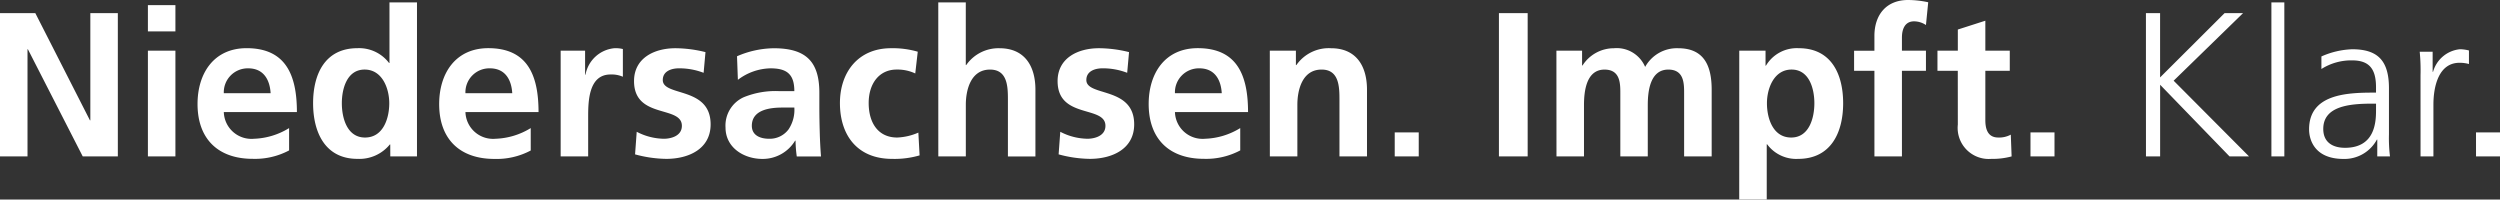 <?xml version="1.0" encoding="UTF-8" standalone="no"?>
<svg
   viewBox="0 0 277.799 22.171"
   version="1.1"
   id="svg230"
   sodipodi:docname="niedersachsen-impft.svg"
   inkscape:version="1.1 (c68e22c387, 2021-05-23)"
   xmlns:inkscape="http://www.inkscape.org/namespaces/inkscape"
   xmlns:sodipodi="http://sodipodi.sourceforge.net/DTD/sodipodi-0.dtd"
   xmlns="http://www.w3.org/2000/svg"
   xmlns:svg="http://www.w3.org/2000/svg">
  <rect x="0" y="0" width="277.799" height="22.171" fill="#333333" stroke="none"/>
  <sodipodi:namedview
     id="namedview232"
     pagecolor="#ffffff"
     bordercolor="#666666"
     borderopacity="1.0"
     inkscape:pageshadow="2"
     inkscape:pageopacity="0.0"
     inkscape:pagecheckerboard="true"
     showgrid="false"
     fit-margin-top="0"
     fit-margin-left="0"
     fit-margin-right="0"
     fit-margin-bottom="0"
     inkscape:zoom="3.1444764"
     inkscape:cx="109.87521"
     inkscape:cy="10.017566"
     inkscape:window-width="1920"
     inkscape:window-height="1017"
     inkscape:window-x="3832"
     inkscape:window-y="1082"
     inkscape:window-maximized="1"
     inkscape:current-layer="Gruppe_1247" />
  <defs
     id="defs6">
    <clipPath
       id="clip-path">
      <path
         id="Pfad_1084"
         fill="none"
         d="m 0,-134.046 h 336.463 v -49.177 H 0 Z"
         data-name="Pfad 1084"
         transform="translate(0,183.223)" />
    </clipPath>
    <style
       id="style4">
      .cls-4{fill:#fff}
    </style>
  </defs>
  <g
     transform="translate(-58.664,168.644)"
     id="g228">
    <g
       id="Gruppe_1247"
       clip-path="url(#clip-path)"
       data-name="Gruppe 1247"
       transform="translate(0,-183.223)">
      <g
         transform="translate(58.664,14.577)"
         id="g225"
         style="fill:#ffffff">
        <path
           id="Pfad_1083"
           d="M 0,-47.386 H 3.057 V -59.295 H 3.1 l 6.094,11.909 h 3.9 V -63.31 H 10.038 V -51.4 H 9.993 L 3.924,-63.31 H 0 Z m 16.435,0 h 3.057 v -11.749 h -3.057 z m 0,-13.894 h 3.057 v -2.92 h -3.057 z m 8.434,6.867 a 2.662,2.662 0 0 1 2.715,-2.761 c 1.711,0 2.4,1.278 2.487,2.761 z m 7.255,3.878 a 7.926,7.926 0 0 1 -3.9,1.186 3.071,3.071 0 0 1 -3.354,-2.966 h 8.122 c 0,-4.107 -1.232,-7.1 -5.589,-7.1 -3.65,0 -5.453,2.806 -5.453,6.205 0,3.856 2.259,6.091 6.137,6.091 a 8.071,8.071 0 0 0 4.038,-0.935 z m 5.861,-2.761 c 0,-1.574 0.548,-3.742 2.532,-3.742 1.962,0 2.738,2.1 2.738,3.742 0,1.665 -0.662,3.81 -2.692,3.81 -2.008,0 -2.578,-2.19 -2.578,-3.81 m 5.384,5.909 h 2.966 V -64.5 h -3.057 v 6.73 h -0.046 a 4.175,4.175 0 0 0 -3.513,-1.643 c -3.6,0 -4.928,2.875 -4.928,6.114 0,3.217 1.323,6.183 4.928,6.183 a 4.362,4.362 0 0 0 3.6,-1.6 h 0.046 z m 8.35,-7.027 a 2.662,2.662 0 0 1 2.715,-2.761 c 1.711,0 2.4,1.278 2.487,2.761 z m 7.255,3.878 a 7.926,7.926 0 0 1 -3.9,1.186 3.071,3.071 0 0 1 -3.354,-2.966 h 8.122 c 0,-4.107 -1.232,-7.1 -5.589,-7.1 -3.653,0.007 -5.453,2.816 -5.453,6.216 0,3.856 2.259,6.091 6.137,6.091 a 8.071,8.071 0 0 0 4.038,-0.935 z m 3.326,3.15 h 3.057 V -51.7 c 0,-1.688 0,-4.791 2.487,-4.791 a 3.115,3.115 0 0 1 1.369,0.251 v -3.08 a 3.337,3.337 0 0 0 -0.935,-0.091 3.6,3.6 0 0 0 -3.217,2.943 h -0.046 v -2.669 H 62.3 Z m 16.093,-11.59 a 14.077,14.077 0 0 0 -3.331,-0.433 c -2.4,0 -4.608,1.118 -4.608,3.65 0,4.243 5.316,2.669 5.316,4.973 0,1.141 -1.232,1.437 -2.008,1.437 a 6.714,6.714 0 0 1 -3.011,-0.776 l -0.183,2.51 a 13.7,13.7 0 0 0 3.468,0.5 c 2.487,0 4.928,-1.1 4.928,-3.833 0,-4.243 -5.316,-3.057 -5.316,-4.928 0,-1 0.981,-1.3 1.8,-1.3 a 7.5,7.5 0 0 1 2.738,0.5 z m 3.6,3.08 a 6.148,6.148 0 0 1 3.627,-1.278 c 1.8,0 2.646,0.639 2.646,2.532 h -1.692 a 9.308,9.308 0 0 0 -3.947,0.684 3.452,3.452 0 0 0 -2.007,3.358 c 0,2.236 2.03,3.491 4.107,3.491 a 4.2,4.2 0 0 0 3.627,-2.03 H 88.4 a 14.316,14.316 0 0 0 0.137,1.757 h 2.692 a 52.621,52.621 0 0 1 -0.137,-2.624 c -0.023,-0.867 -0.046,-1.757 -0.046,-2.943 v -1.506 c 0,-3.468 -1.483,-4.951 -5.065,-4.951 a 10.516,10.516 0 0 0 -4.084,0.89 z m 1.551,5.11 c 0,-1.8 2.03,-2.03 3.4,-2.03 h 1.323 a 3.9,3.9 0 0 1 -0.639,2.418 2.6,2.6 0 0 1 -2.145,1.049 c -1.1,0 -1.939,-0.433 -1.939,-1.437 m 18.436,-8.236 a 9.949,9.949 0 0 0 -2.966,-0.388 c -3.673,0 -5.681,2.692 -5.681,6.091 0,3.582 1.939,6.205 5.795,6.205 a 9.966,9.966 0 0 0 3.057,-0.388 l -0.137,-2.532 a 6.479,6.479 0 0 1 -2.35,0.548 c -2.145,0 -3.171,-1.665 -3.171,-3.833 0,-2.213 1.209,-3.719 3.1,-3.719 a 4.615,4.615 0 0 1 2.076,0.433 z m 2.285,11.635 h 3.057 v -5.749 c 0,-1.506 0.479,-3.9 2.692,-3.9 1.962,0 1.985,1.939 1.985,3.377 v 6.274 h 3.057 V -54.8 c 0,-2.646 -1.209,-4.608 -3.992,-4.608 a 4.374,4.374 0 0 0 -3.7,1.871 h -0.046 V -64.5 h -3.057 z m 21.194,-11.59 a 14.077,14.077 0 0 0 -3.331,-0.433 c -2.4,0 -4.608,1.118 -4.608,3.65 0,4.243 5.316,2.669 5.316,4.973 0,1.141 -1.232,1.437 -2.008,1.437 a 6.714,6.714 0 0 1 -3.011,-0.776 l -0.183,2.51 a 13.7,13.7 0 0 0 3.468,0.5 c 2.487,0 4.928,-1.1 4.928,-3.833 0,-4.243 -5.316,-3.057 -5.316,-4.928 0,-1 0.981,-1.3 1.8,-1.3 a 7.5,7.5 0 0 1 2.738,0.5 z m 5.1,4.563 a 2.662,2.662 0 0 1 2.715,-2.761 c 1.711,0 2.4,1.278 2.487,2.761 z m 7.255,3.878 a 7.926,7.926 0 0 1 -3.9,1.186 3.071,3.071 0 0 1 -3.354,-2.966 h 8.122 c 0,-4.107 -1.232,-7.1 -5.589,-7.1 -3.65,0 -5.453,2.806 -5.453,6.205 0,3.856 2.259,6.091 6.137,6.091 a 8.071,8.071 0 0 0 4.038,-0.935 z m 3.292,3.148 h 3.057 v -5.749 c 0,-1.506 0.479,-3.9 2.692,-3.9 1.962,0 1.985,1.939 1.985,3.377 v 6.274 h 3.06 V -54.8 c 0,-2.646 -1.209,-4.608 -3.992,-4.608 a 4.388,4.388 0 0 0 -3.856,1.871 H 144 v -1.6 h -2.9 z m 13.875,0 h 2.668 v -2.668 h -2.668 z m 11.579,0 h 3.194 V -63.31 h -3.194 z m 6.395,0 h 3.057 v -5.7 c 0,-1.529 0.251,-3.947 2.281,-3.947 1.757,0 1.757,1.551 1.757,2.646 v 7 h 3.05 v -5.7 c 0,-1.529 0.251,-3.947 2.281,-3.947 1.757,0 1.757,1.551 1.757,2.646 v 7 h 3.062 v -7.41 c 0,-2.624 -0.821,-4.608 -3.719,-4.608 a 4.028,4.028 0 0 0 -3.673,2.076 3.428,3.428 0 0 0 -3.468,-2.076 4.14,4.14 0 0 0 -3.491,1.916 H 175.8 v -1.643 h -2.852 z m 20.307,4.791 h 3.057 v -6.137 h 0.046 a 4.015,4.015 0 0 0 3.445,1.62 c 3.673,0 5,-2.966 5,-6.183 0,-3.24 -1.323,-6.114 -4.928,-6.114 a 3.984,3.984 0 0 0 -3.65,1.939 h -0.046 v -1.665 h -2.92 z m 5.818,-14.441 c 1.985,0 2.532,2.167 2.532,3.742 0,1.62 -0.57,3.81 -2.578,3.81 -2.03,0 -2.692,-2.145 -2.692,-3.81 0,-1.643 0.776,-3.742 2.738,-3.742 m 9.205,9.65 h 3.057 V -56.9 h 2.669 v -2.236 h -2.669 v -1.46 c 0,-0.913 0.319,-1.8 1.346,-1.8 a 2.372,2.372 0 0 1 1.323,0.411 l 0.251,-2.532 a 10.786,10.786 0 0 0 -2.236,-0.251 c -2.418,0 -3.742,1.643 -3.742,3.992 v 1.643 h -2.259 v 2.233 h 2.259 z m 9.267,-3.536 a 3.455,3.455 0 0 0 3.719,3.81 8.044,8.044 0 0 0 2.259,-0.274 l -0.091,-2.418 a 2.73,2.73 0 0 1 -1.392,0.319 c -1.164,0 -1.437,-0.935 -1.437,-1.939 V -56.9 h 2.715 v -2.236 h -2.715 v -3.331 l -3.057,0.981 v 2.35 h -2.263 v 2.236 h 2.259 z m 8.074,3.536 h 2.668 v -2.668 h -2.668 z m 12.832,0 h 1.574 v -7.962 l 7.711,7.962 h 2.167 l -8.376,-8.412 7.711,-7.506 h -2.053 l -7.164,7.141 v -7.145 h -1.574 z m 13.939,0 h 1.437 V -64.5 h -1.437 z m 11.763,0 h 1.414 a 16.542,16.542 0 0 1 -0.114,-2.441 v -5.131 c 0,-3.034 -1.209,-4.335 -4.084,-4.335 a 9.166,9.166 0 0 0 -3.422,0.8 v 1.395 a 6.178,6.178 0 0 1 3.422,-0.958 c 1.939,0 2.646,1 2.646,2.989 v 0.593 h -0.274 c -3.012,0 -7.164,0.183 -7.164,4.084 0,1.049 0.525,3.285 3.833,3.285 a 4.094,4.094 0 0 0 3.7,-2.145 h 0.046 z m -0.137,-5.156 c 0,1.255 -0.068,4.2 -3.445,4.2 -1.323,0 -2.418,-0.57 -2.418,-2.1 0,-2.555 2.966,-2.806 5.453,-2.806 h 0.411 z m 4.946,5.156 h 1.431 v -5.749 c 0,-2.1 0.616,-4.654 2.9,-4.654 a 3.772,3.772 0 0 1 1.049,0.137 v -1.506 a 4.269,4.269 0 0 0 -1,-0.137 3.45,3.45 0 0 0 -2.989,2.51 h -0.046 v -2.236 h -1.437 a 20.907,20.907 0 0 1 0.091,2.6 z m 6.165,0 h 2.666 v -2.668 h -2.668 z"
           data-name="Pfad 1083"
           transform="translate(0,64.77)"
           style="fill:#ffffff" />
      </g>
    </g>
  </g>
</svg>
